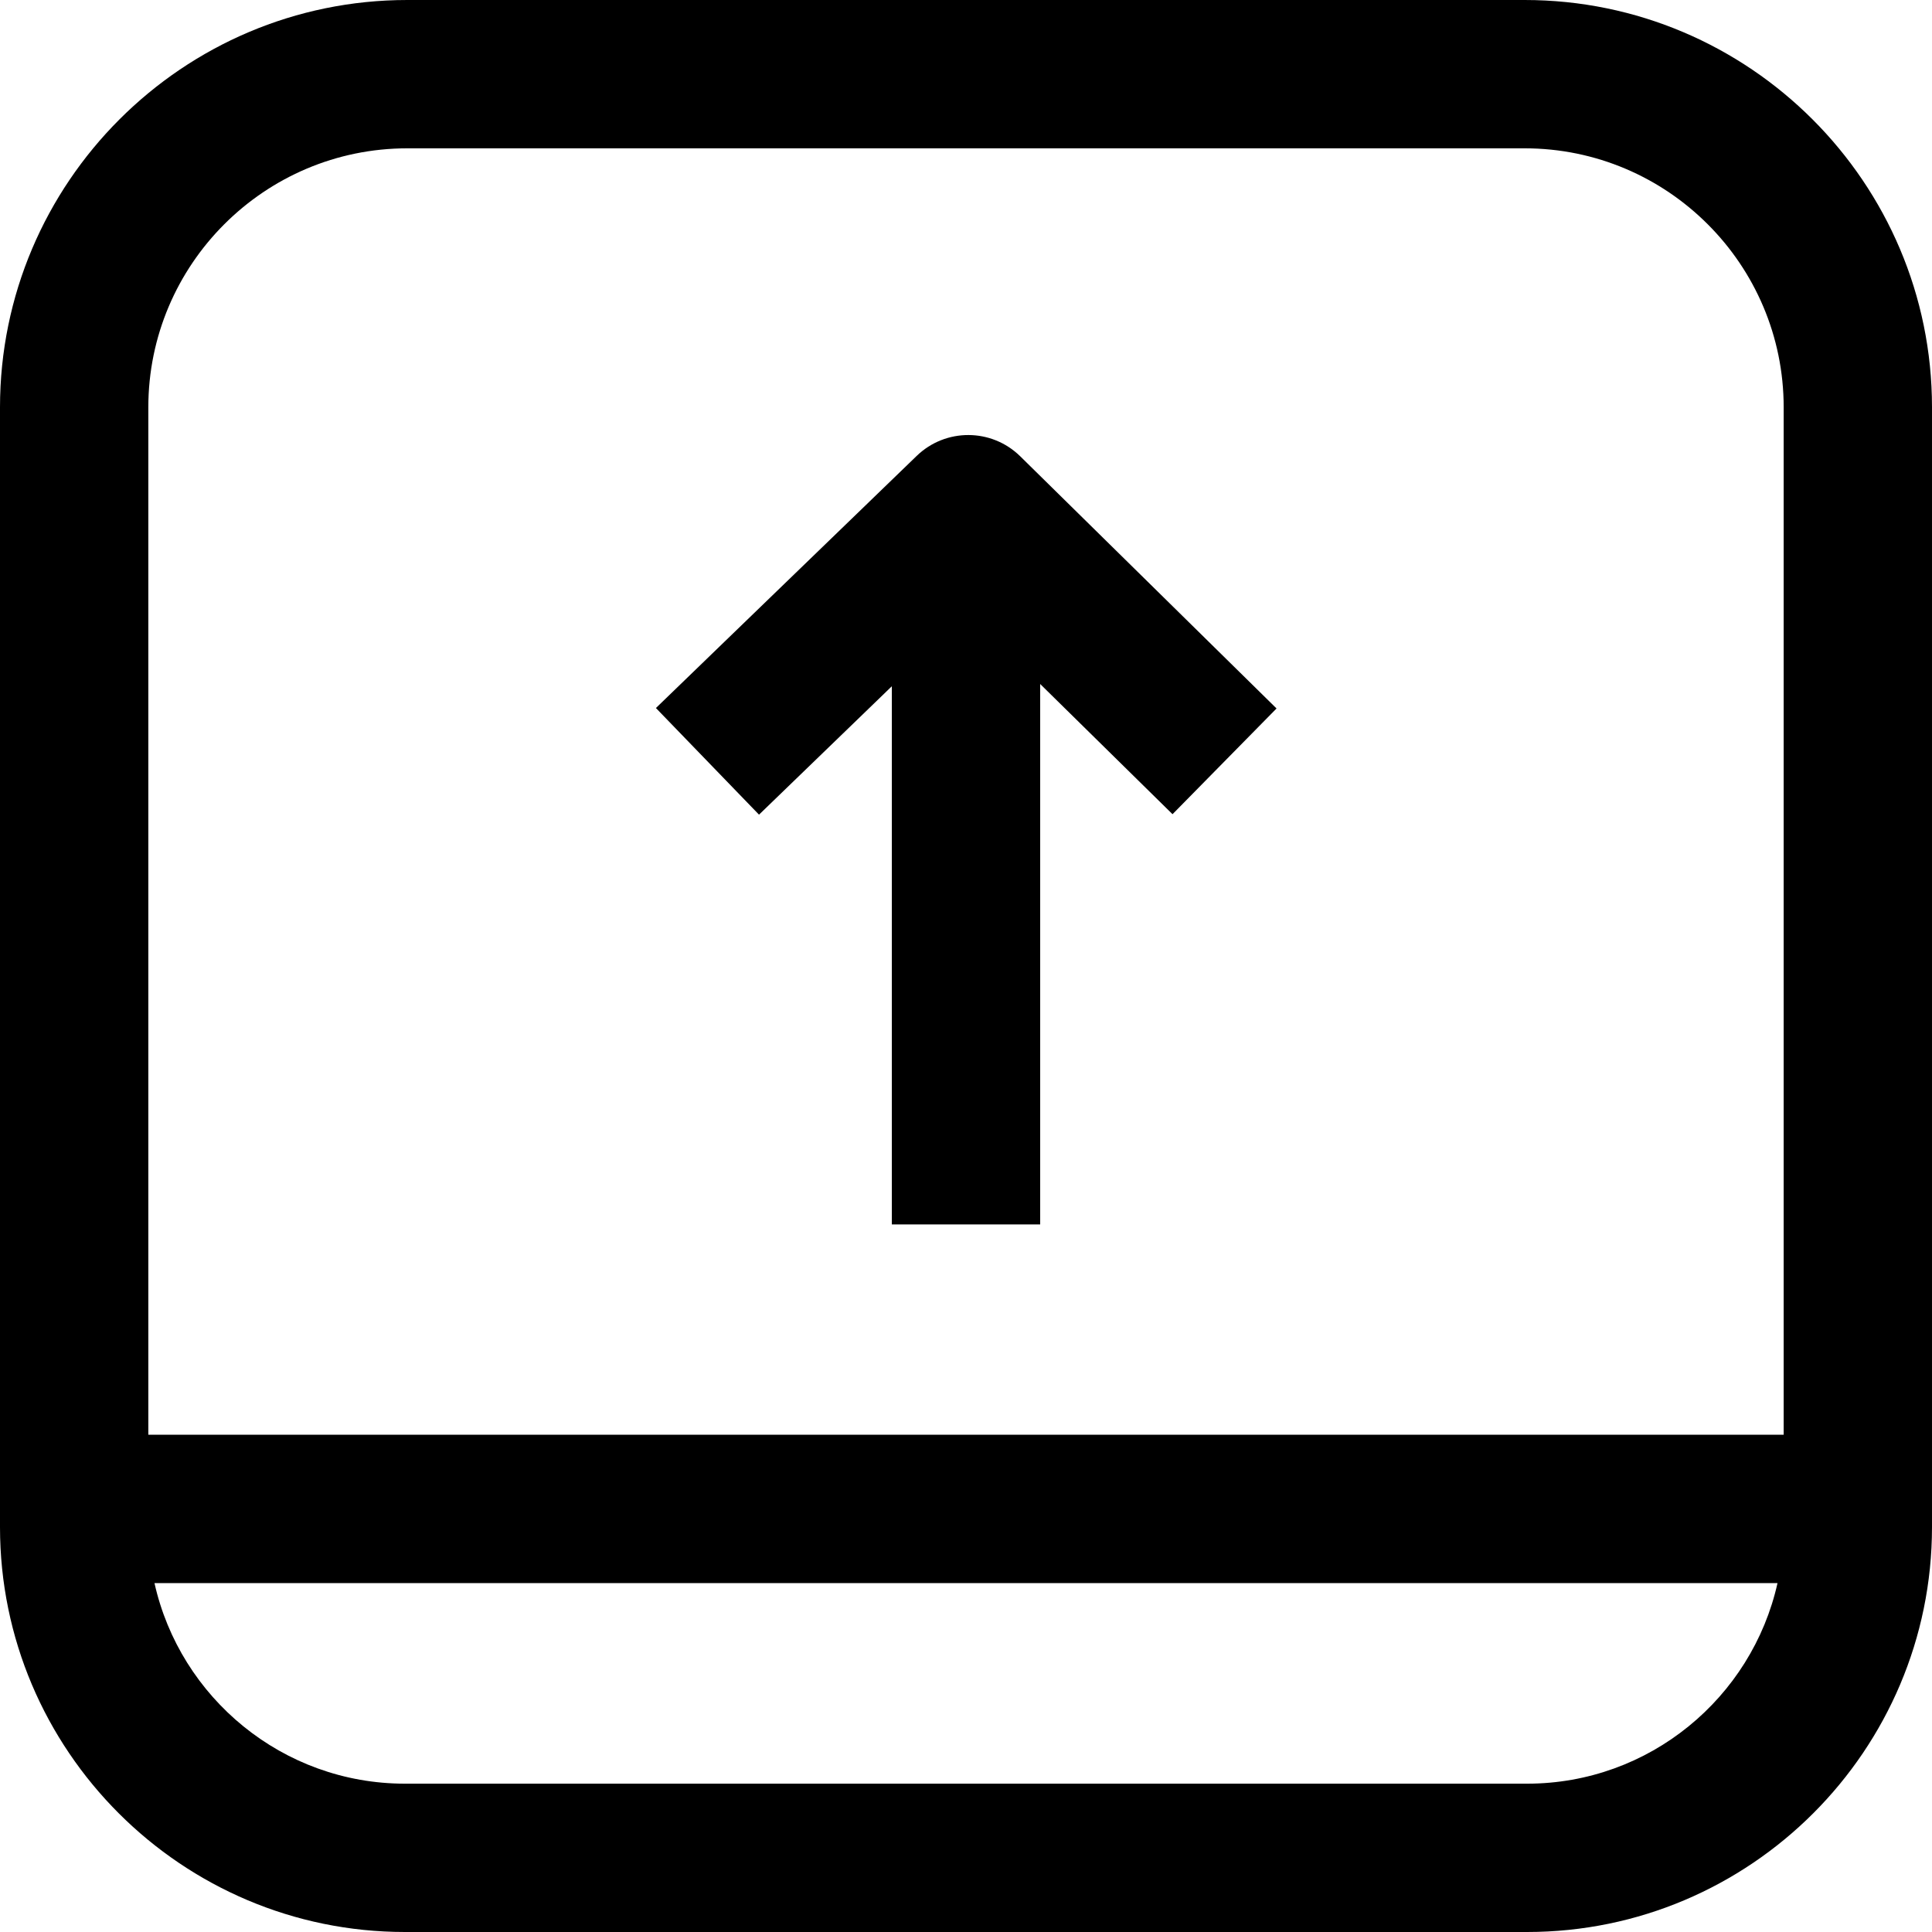 <?xml version="1.0" encoding="iso-8859-1"?>
<!-- Uploaded to: SVG Repo, www.svgrepo.com, Generator: SVG Repo Mixer Tools -->
<!DOCTYPE svg PUBLIC "-//W3C//DTD SVG 1.1//EN" "http://www.w3.org/Graphics/SVG/1.1/DTD/svg11.dtd">
<svg fill="#000000" height="800px" width="800px" version="1.1" id="Capa_1" xmlns="http://www.w3.org/2000/svg" xmlns:xlink="http://www.w3.org/1999/xlink" 
	 viewBox="0 0 390.762 390.762" xml:space="preserve">
<g>
	<path d="M185.411,92.207l-52.746,50.996l20.852,21.568l26.864-25.973v108.849h30V138.342l26.771,26.337l21.039-21.385
		l-51.834-50.996C200.555,86.589,191.261,86.552,185.411,92.207z"/>
	<path d="M308.381,0h-226C36.956,0,0,36.956,0,82.381v207.81v18.675c0,45.158,36.738,81.896,81.896,81.896h226.97
		c45.157,0,81.896-36.738,81.896-81.896v-3.675v-15V82.381C390.762,36.956,353.806,0,308.381,0z M308.866,360.762H81.896
		c-24.728,0-45.472-17.383-50.651-40.571h328.271C354.337,343.379,333.594,360.762,308.866,360.762z M360.762,290.19H30V82.381
		C30,53.498,53.498,30,82.381,30h226c28.883,0,52.381,23.498,52.381,52.381V290.19z"/>
</g>
</svg>